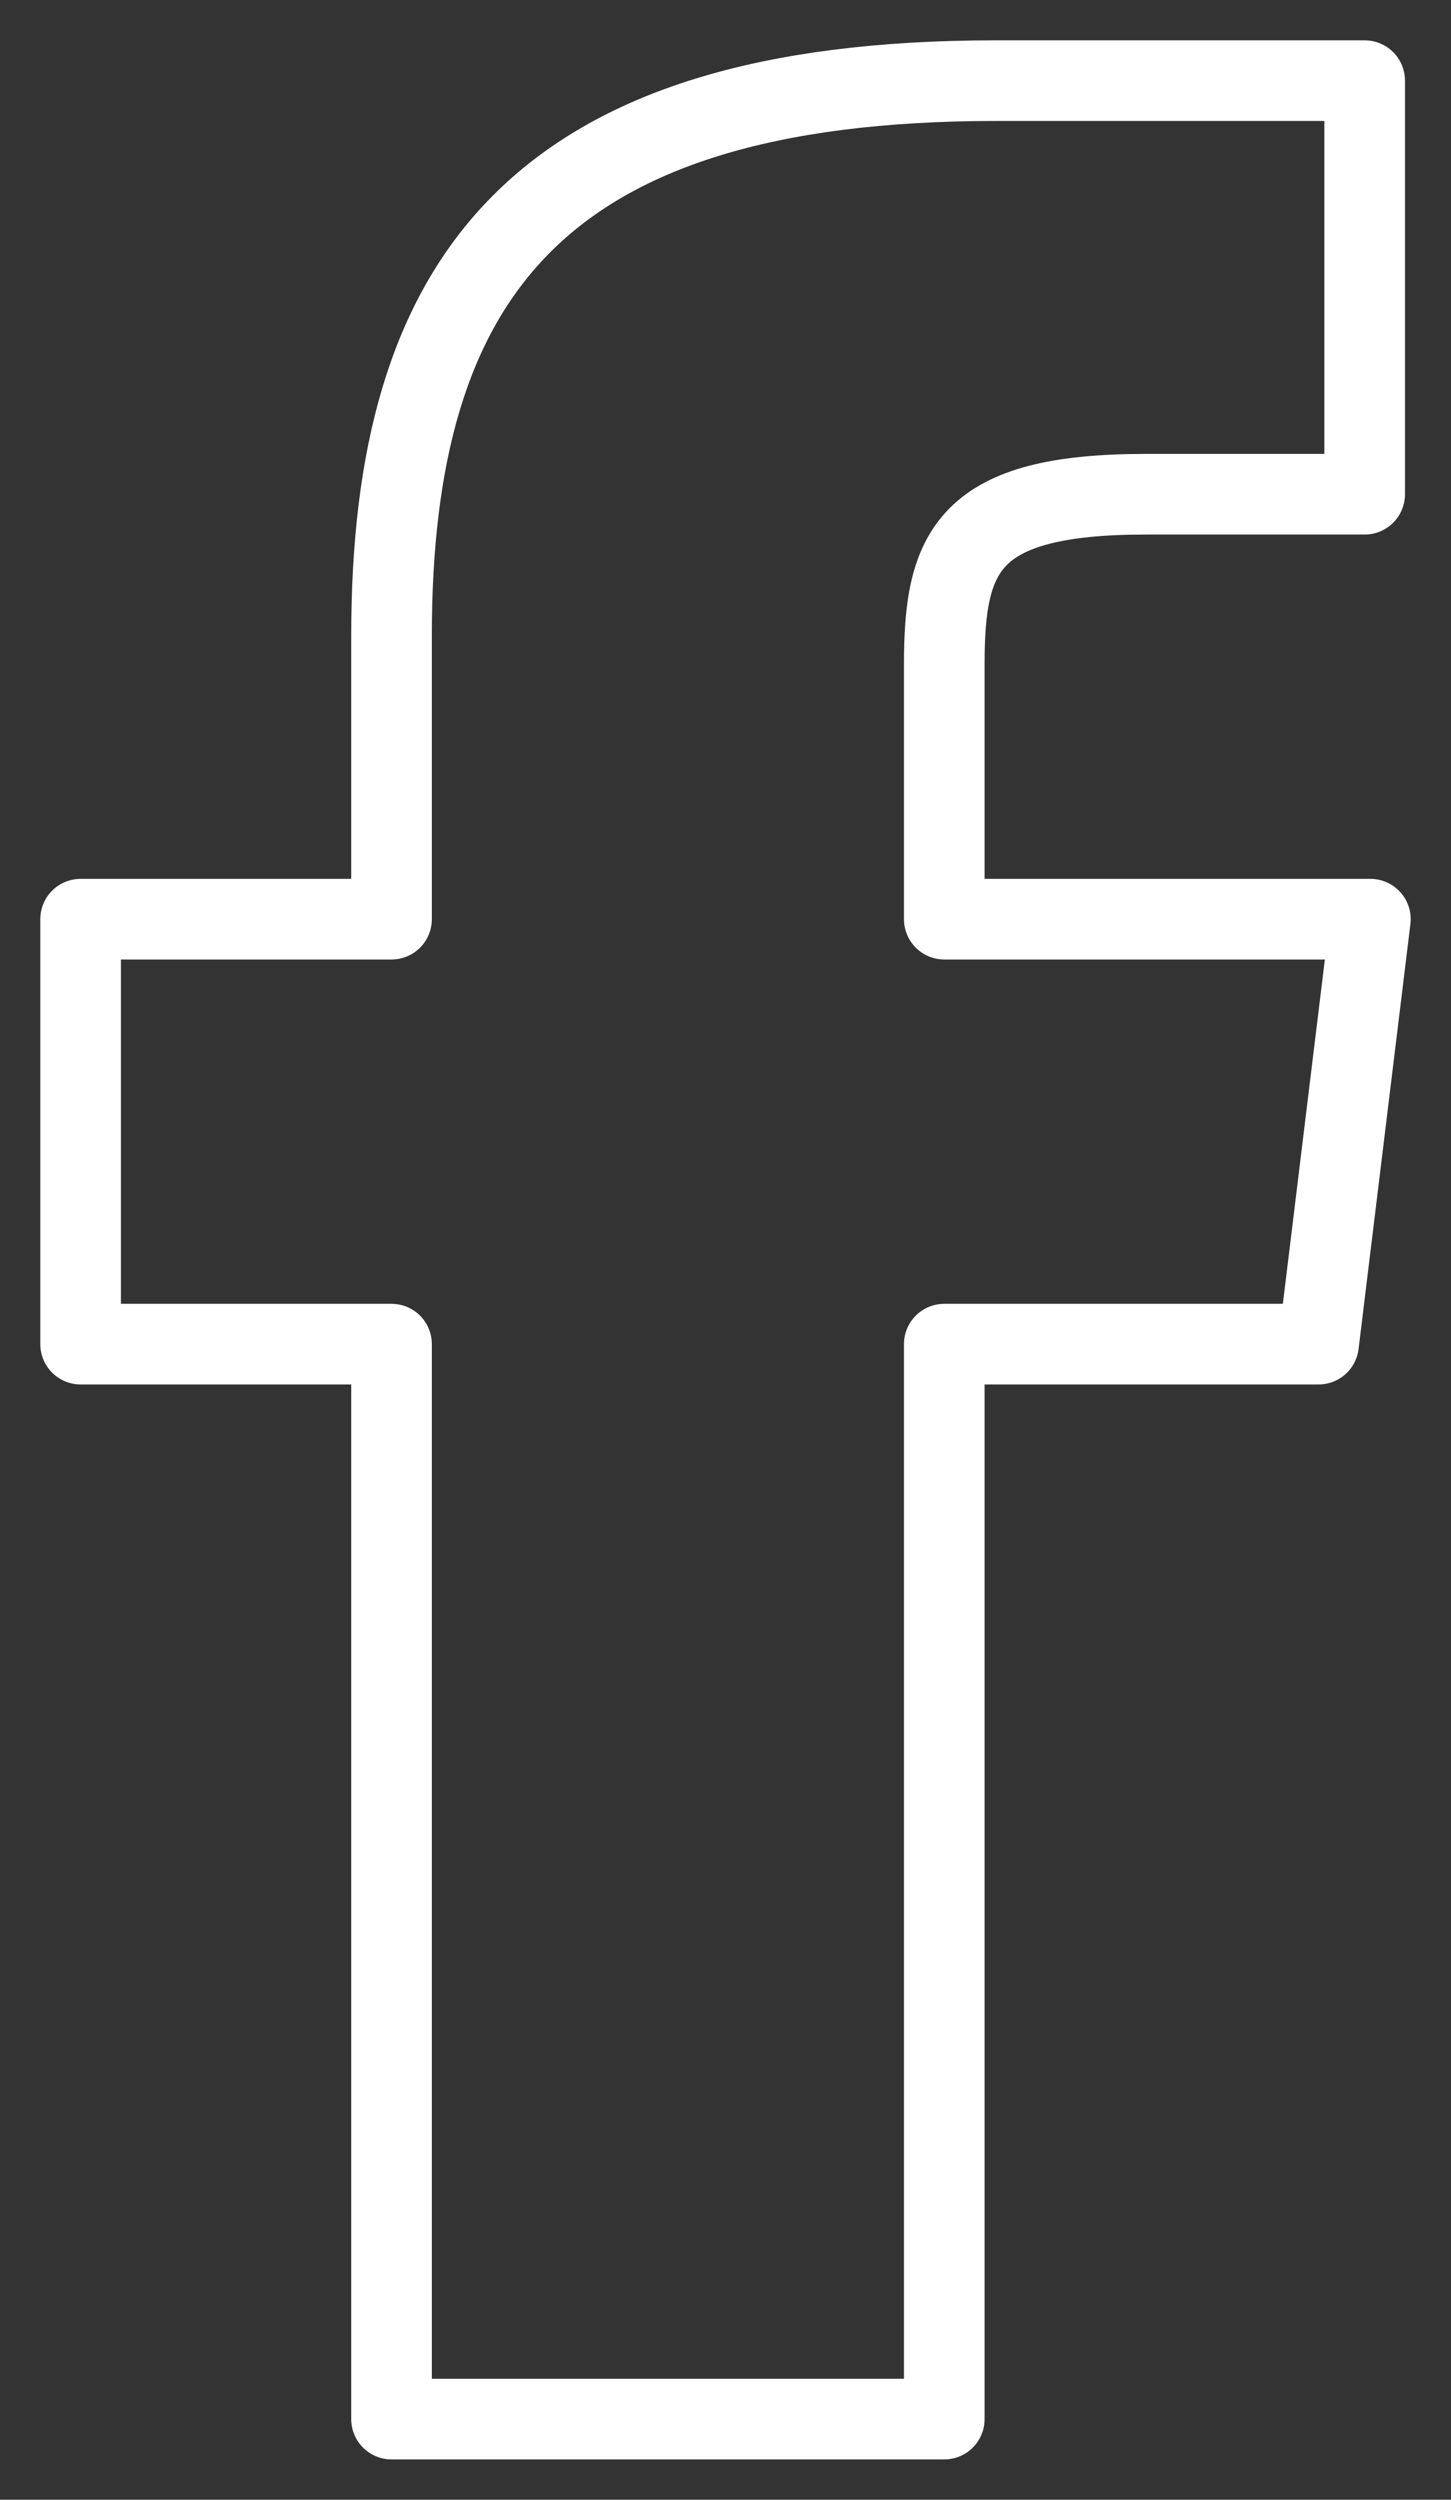 <svg width="18" height="31" viewBox="0 0 18 31" fill="none" xmlns="http://www.w3.org/2000/svg">
<rect x="0" y="0" width="18" height="31" fill="#333333" stroke="none"/>
<path d="M16.929 1H12.357C6.643 1 4.857 3.459 4.857 7.886V11.399H1V16.669H4.857V30H11.714V16.669H16.357L17 11.399H11.714V8.237C11.714 6.832 12 6.129 14.214 6.129H16.929V1Z" stroke="white" stroke-linecap="round" stroke-linejoin="round"/>
</svg>
